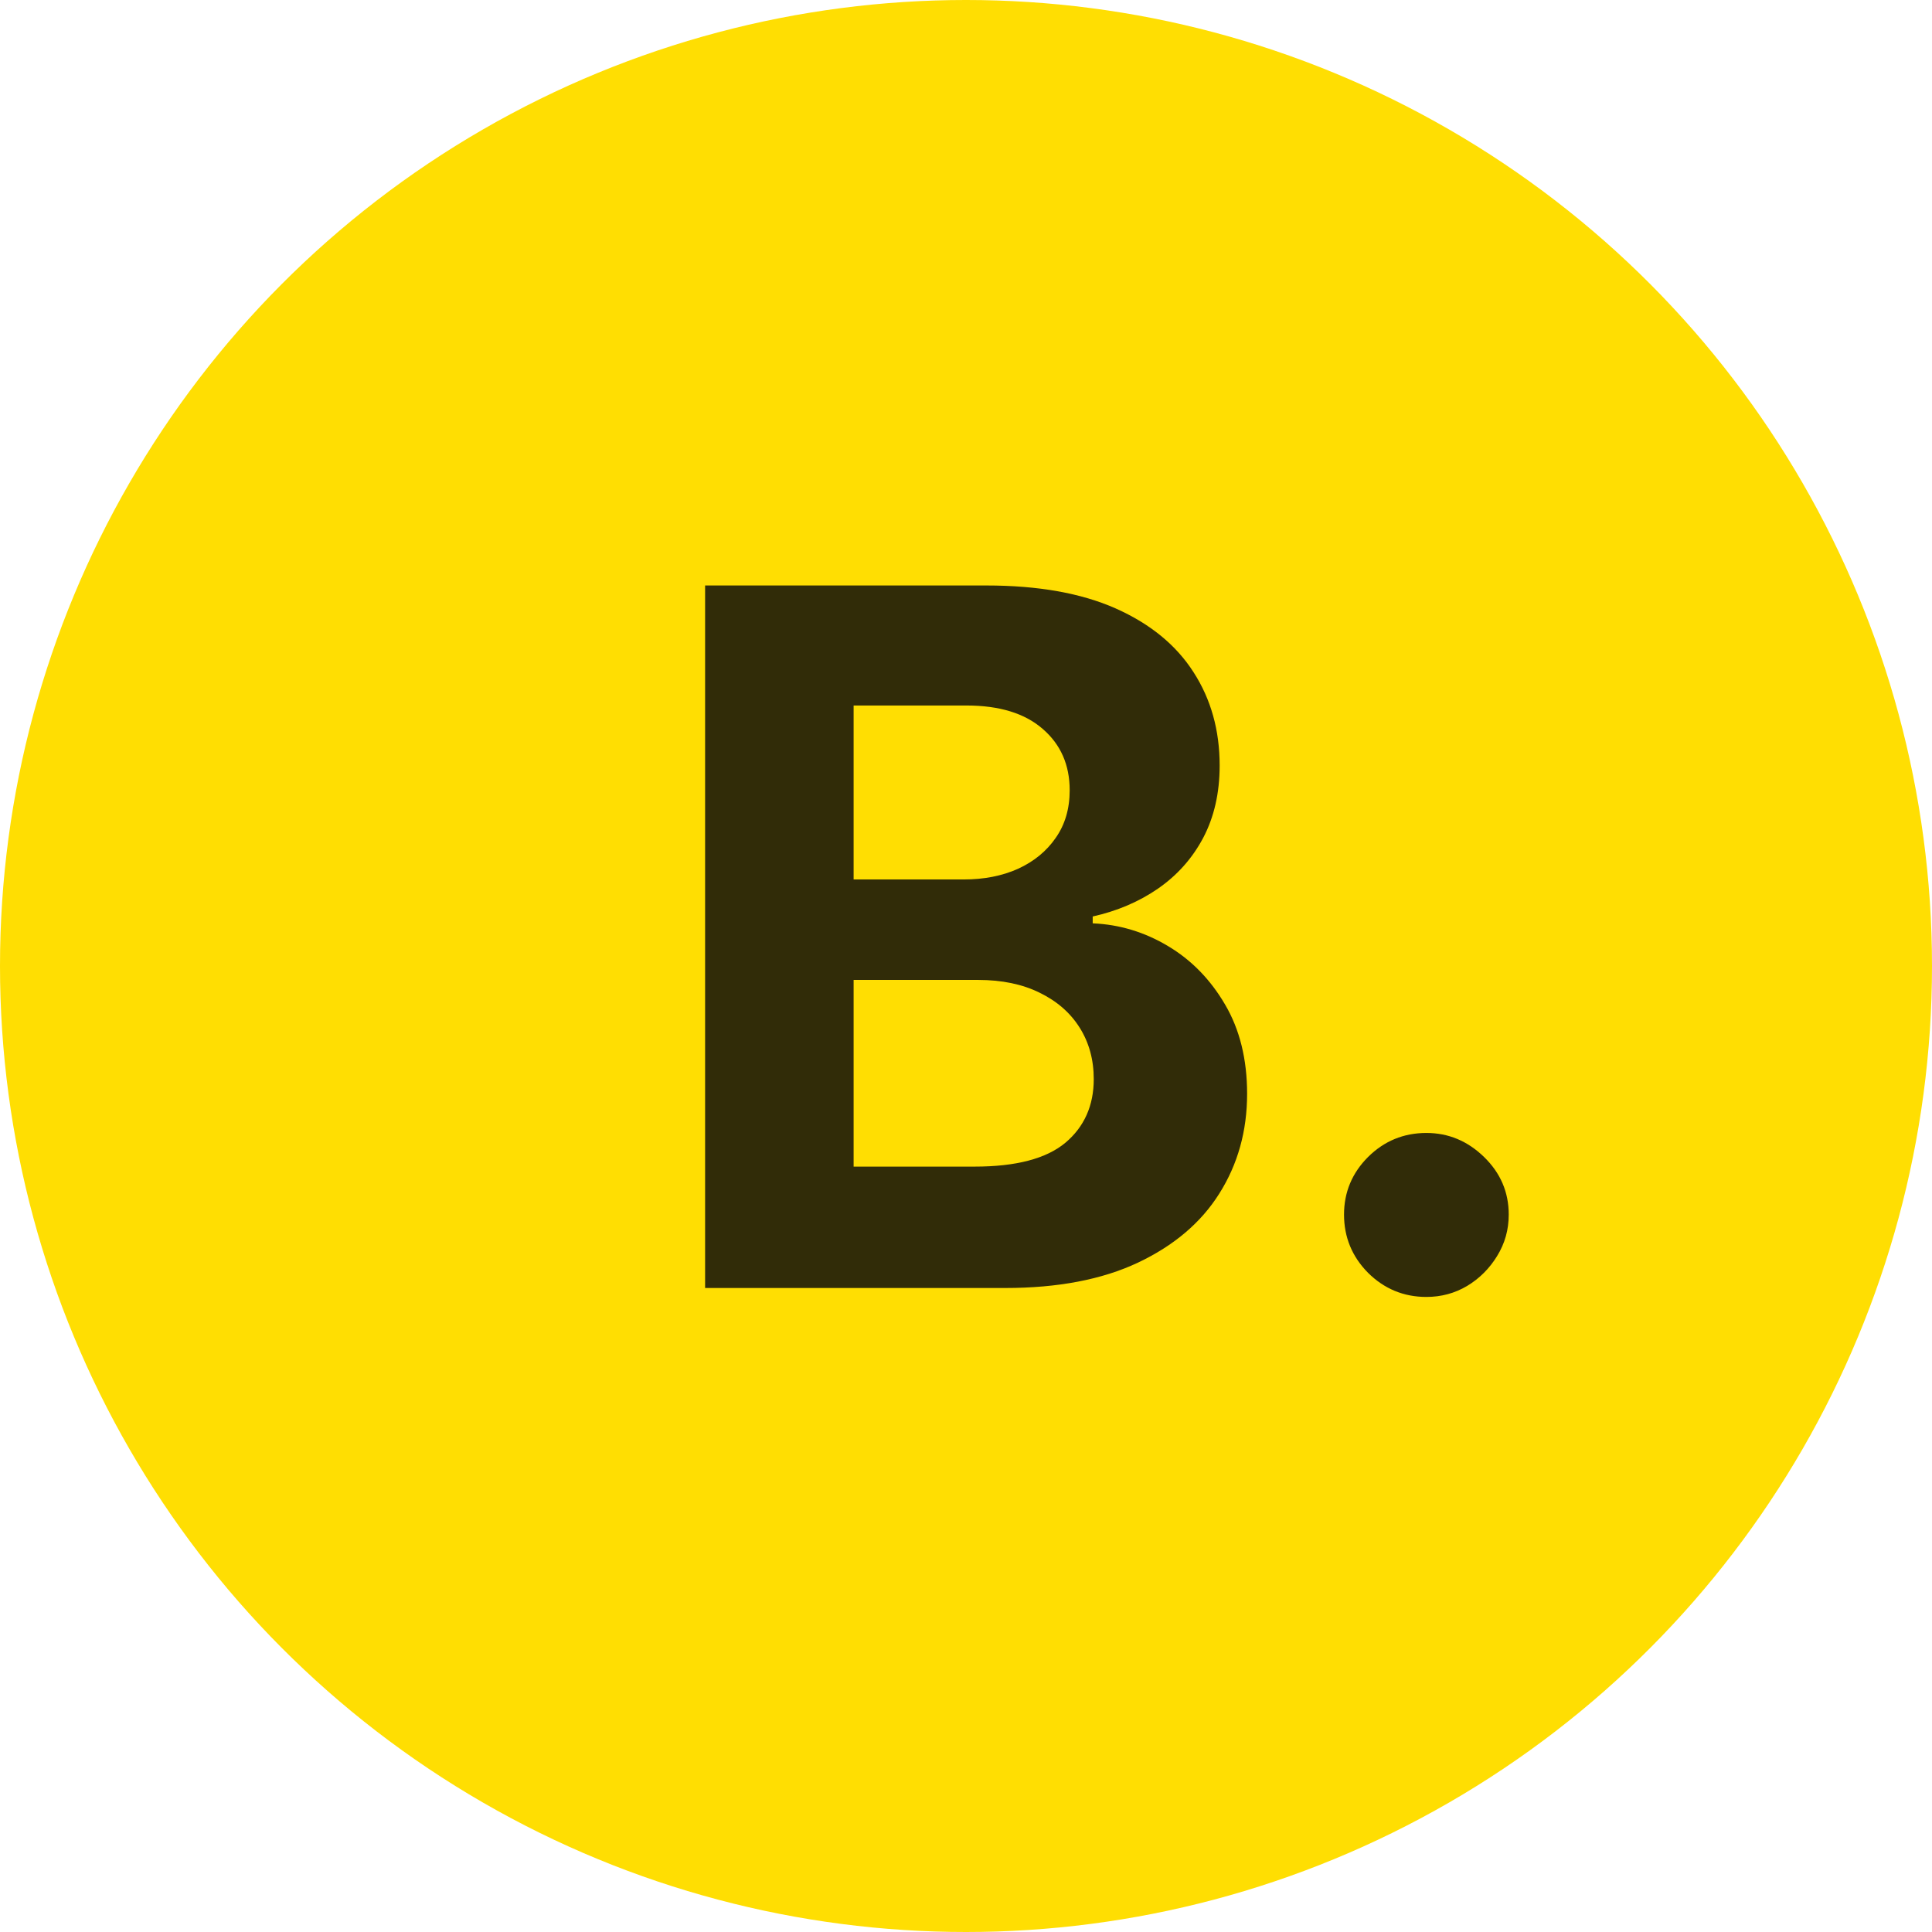 <svg width="24" height="24" viewBox="0 0 24 24" fill="none" xmlns="http://www.w3.org/2000/svg">
<circle cx="12" cy="12" r="12" fill="#FFDE02"/>
<path d="M8.759 16V7.273H12.253C12.895 7.273 13.43 7.368 13.859 7.558C14.288 7.749 14.611 8.013 14.827 8.351C15.043 8.686 15.151 9.072 15.151 9.51C15.151 9.851 15.082 10.151 14.946 10.409C14.81 10.665 14.622 10.875 14.383 11.04C14.148 11.202 13.878 11.317 13.574 11.385V11.47C13.906 11.484 14.217 11.578 14.507 11.751C14.8 11.925 15.037 12.168 15.219 12.48C15.401 12.79 15.492 13.159 15.492 13.588C15.492 14.051 15.376 14.464 15.146 14.828C14.919 15.189 14.582 15.474 14.136 15.685C13.69 15.895 13.141 16 12.487 16H8.759ZM10.604 14.492H12.108C12.622 14.492 12.997 14.393 13.233 14.197C13.469 13.999 13.587 13.734 13.587 13.405C13.587 13.163 13.528 12.95 13.412 12.766C13.296 12.581 13.129 12.436 12.913 12.331C12.7 12.226 12.446 12.173 12.151 12.173H10.604V14.492ZM10.604 10.925H11.972C12.224 10.925 12.449 10.881 12.645 10.793C12.844 10.702 13 10.574 13.114 10.409C13.23 10.244 13.288 10.047 13.288 9.817C13.288 9.501 13.176 9.247 12.952 9.054C12.73 8.861 12.415 8.764 12.006 8.764H10.604V10.925ZM17.719 16.111C17.438 16.111 17.196 16.011 16.995 15.812C16.796 15.611 16.696 15.369 16.696 15.088C16.696 14.81 16.796 14.571 16.995 14.372C17.196 14.173 17.438 14.074 17.719 14.074C17.992 14.074 18.23 14.173 18.435 14.372C18.64 14.571 18.742 14.81 18.742 15.088C18.742 15.276 18.694 15.447 18.597 15.604C18.503 15.757 18.38 15.881 18.226 15.974C18.073 16.065 17.904 16.111 17.719 16.111Z" fill="#312C08"/>
</svg>
